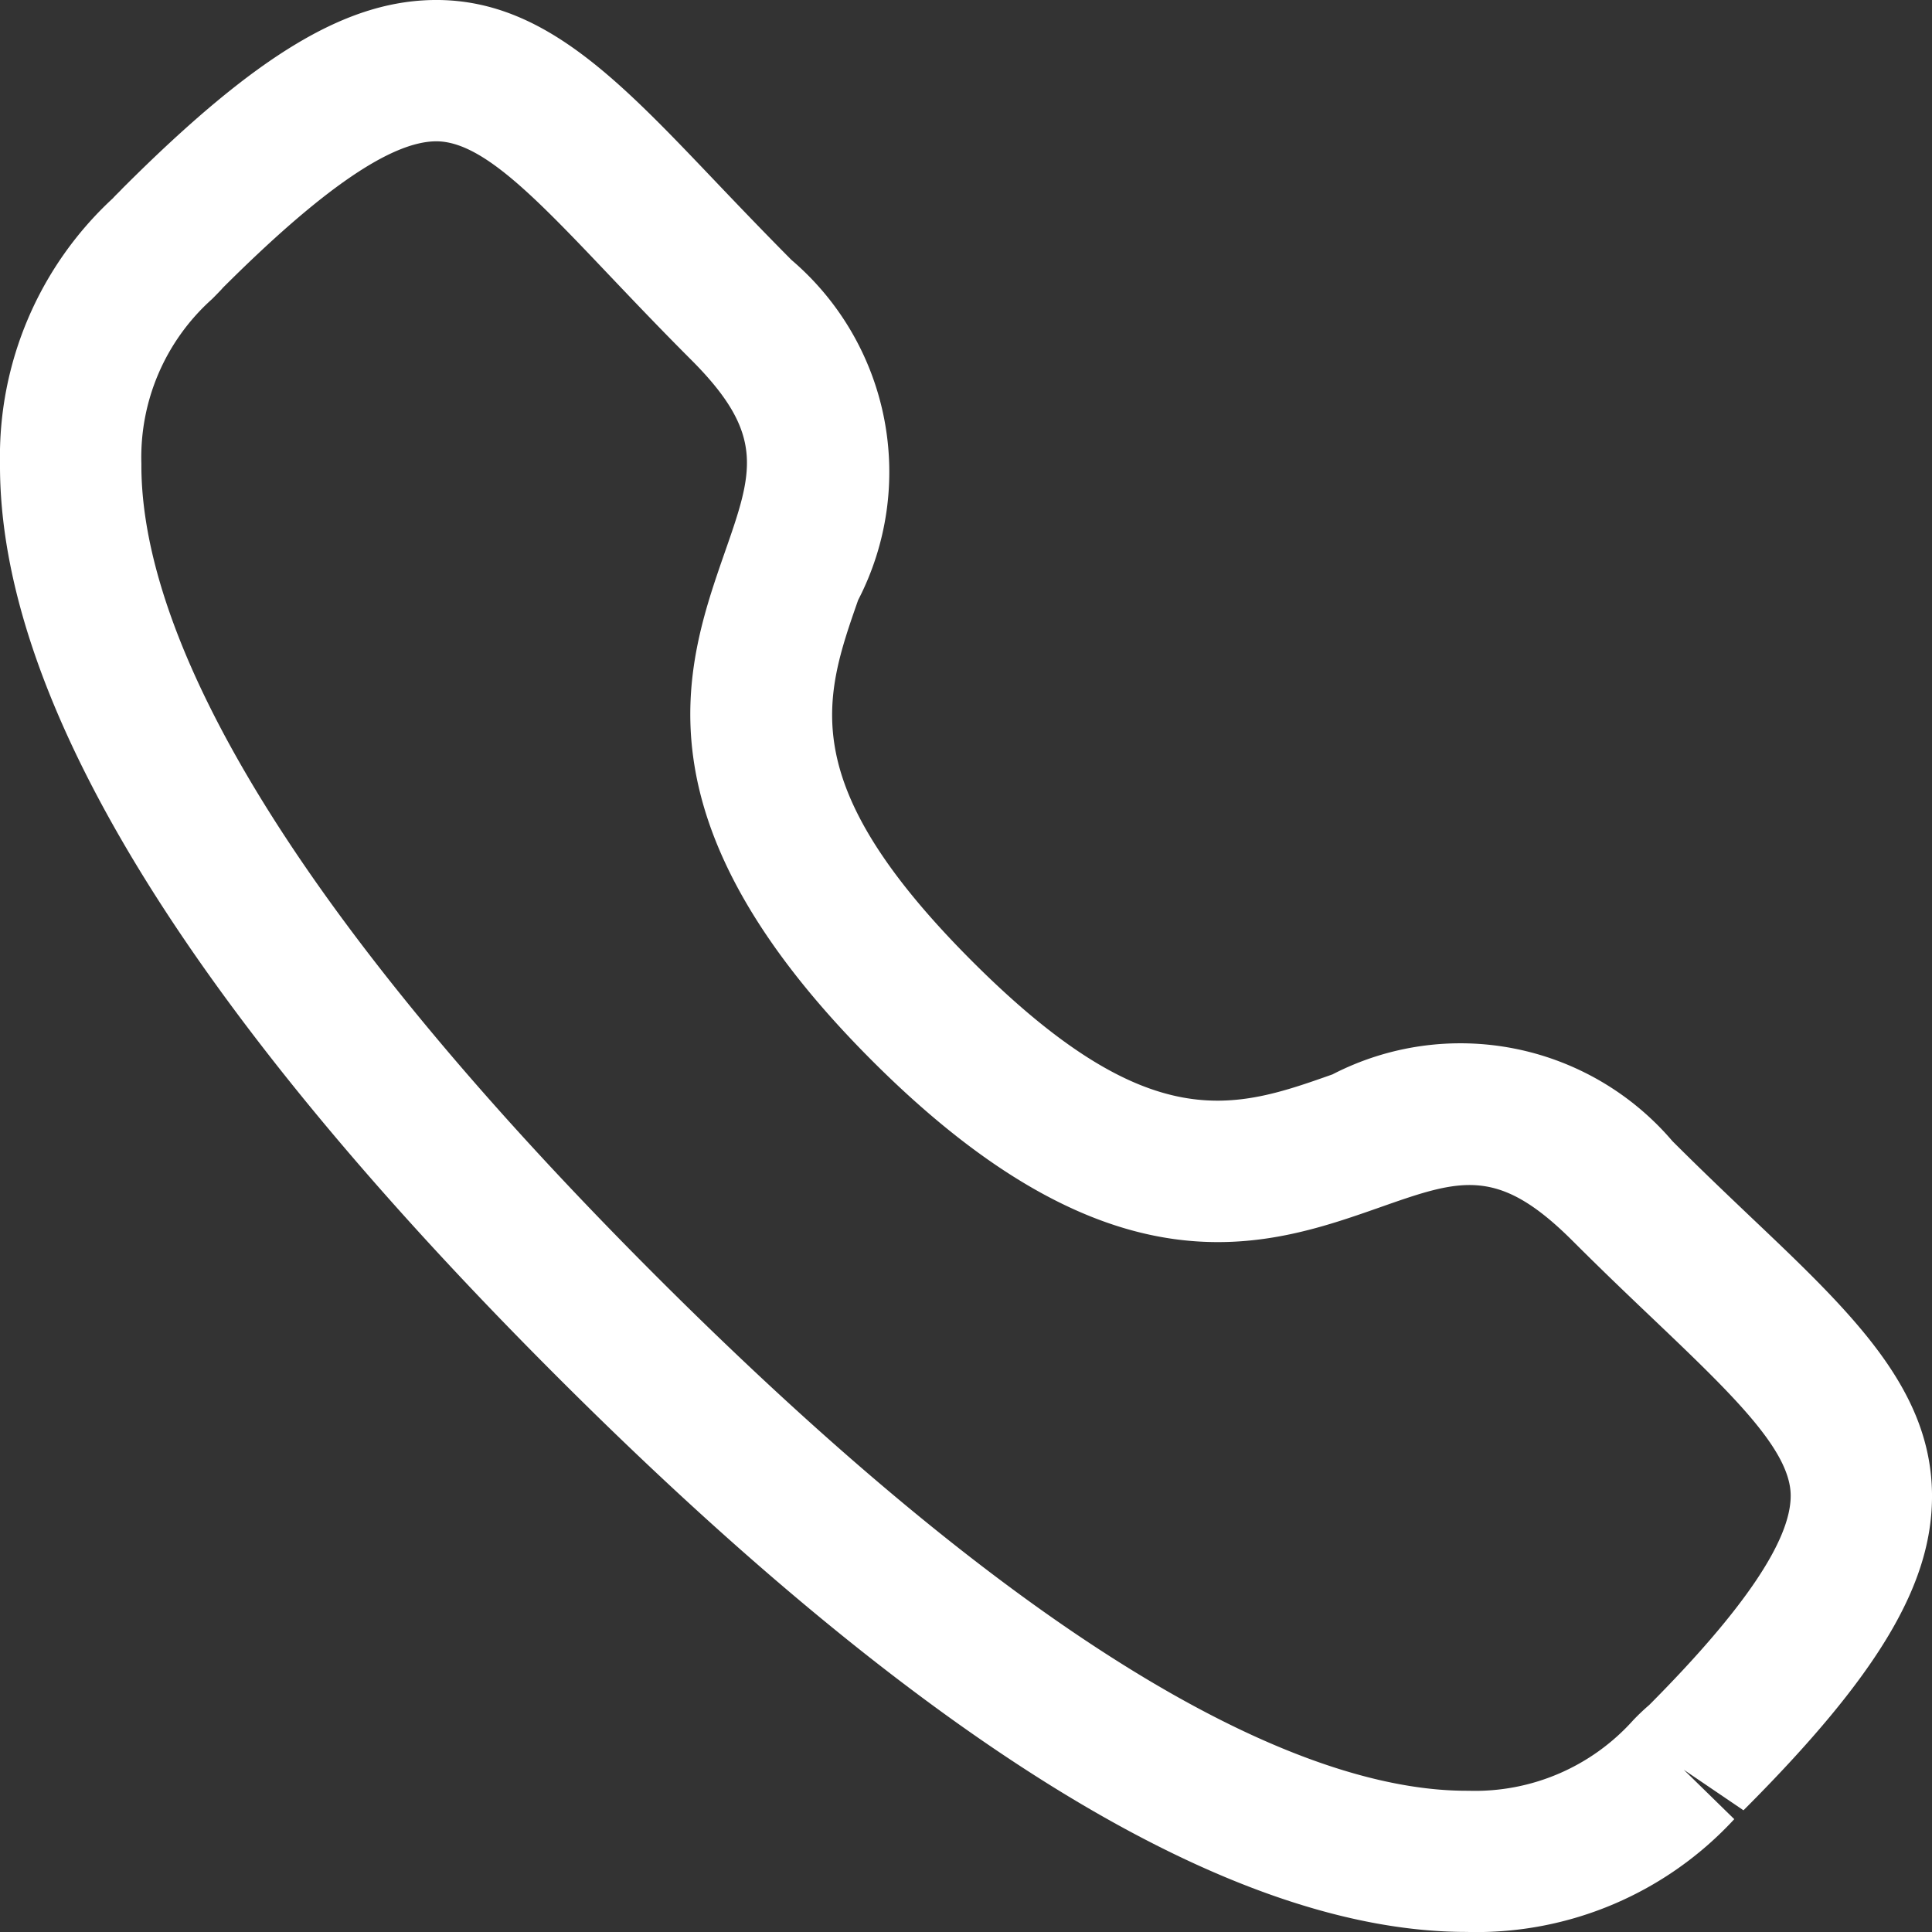 <svg xmlns="http://www.w3.org/2000/svg" width="26.4" height="26.4" viewBox="0 0 26.4 26.4">
  <rect x="0" y="0" width="26.4" height="26.4" fill="#333333" stroke="none"/>
  <g id="Iconly_Light-Outline_Call" data-name="Iconly/Light-Outline/Call" transform="translate(-2 -2)">
    <g id="Call" transform="translate(2 1.999)">
      <path id="Fill-1" d="M3.038,3.942s-.062.067-.143.147a2.9,2.9,0,0,0-.963,2.25c-.01,1.843,1.2,5.264,7.036,11.1,5.808,5.805,9.224,7.031,11.071,7.031h.027a2.9,2.9,0,0,0,2.25-.963,3.009,3.009,0,0,1,.22-.209c1.283-1.29,1.939-2.251,1.933-2.867s-.791-1.371-1.871-2.4c-.344-.327-.717-.683-1.111-1.077-1.021-1.019-1.527-.845-2.64-.453-1.539.54-3.651,1.274-6.932-2.009S9.364,9.1,9.9,7.559c.389-1.113.567-1.62-.456-2.643-.4-.4-.76-.778-1.091-1.126C7.334,2.717,6.6,1.94,5.973,1.931h-.01c-.617,0-1.575.659-2.931,2.015,0,0,.005-.005.006-.005Zm17,22.457c-3.209,0-7.393-2.555-12.437-7.6C2.54,13.74-.019,9.543,0,6.328A4.8,4.8,0,0,1,1.545,2.707c.022-.027.1-.1.122-.126C3.514.733,4.759-.014,6,0c1.438.02,2.462,1.1,3.758,2.46.321.337.668.7,1.056,1.091A3.809,3.809,0,0,1,11.726,8.2c-.469,1.343-.874,2.5,1.554,4.931s3.59,2.023,4.928,1.55a3.808,3.808,0,0,1,4.645.912c.381.381.743.725,1.077,1.043,1.37,1.3,2.452,2.331,2.47,3.773.015,1.23-.732,2.483-2.576,4.328l-.816-.554.69.675A4.793,4.793,0,0,1,20.077,26.4Z" transform="translate(0 0.001)" fill="#fff" fill-rule="evenodd"/>
    </g>
  </g>
</svg>
